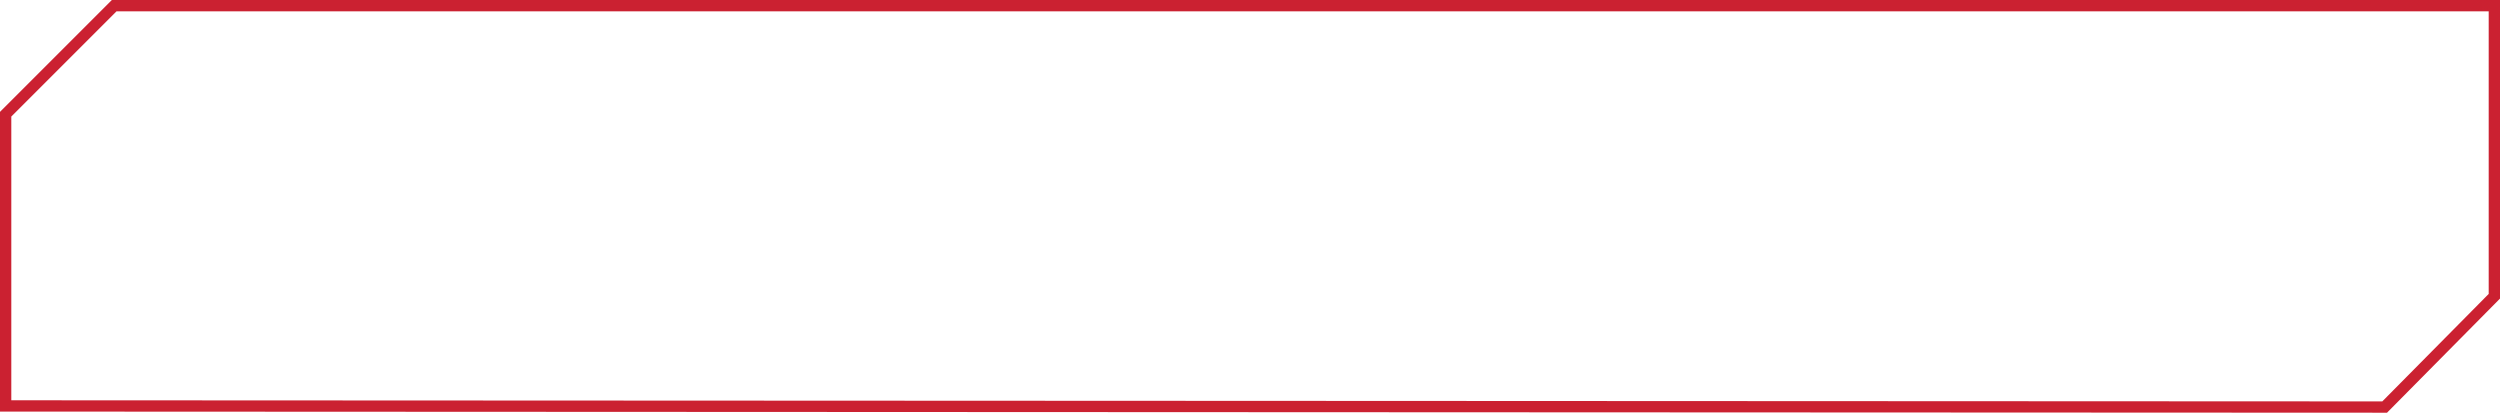 <?xml version="1.0" encoding="utf-8"?>
<!-- Generator: Adobe Illustrator 19.2.1, SVG Export Plug-In . SVG Version: 6.00 Build 0)  -->
<svg version="1.1" id="Capa_1" xmlns="http://www.w3.org/2000/svg" xmlns:xlink="http://www.w3.org/1999/xlink" x="0px" y="0px"
	 viewBox="0 0 221.1 36.5" style="enable-background:new 0 0 221.1 36.5;" xml:space="preserve">
<style type="text/css">
	.st0{fill:none;stroke:#CB2131;stroke-miterlimit:10;}
</style>
<polygon class="st0" points="0.5,35.9 0.5,10.1 10.1,0.5 220.6,0.5 220.6,26.2 210.9,36 "/>
</svg>

